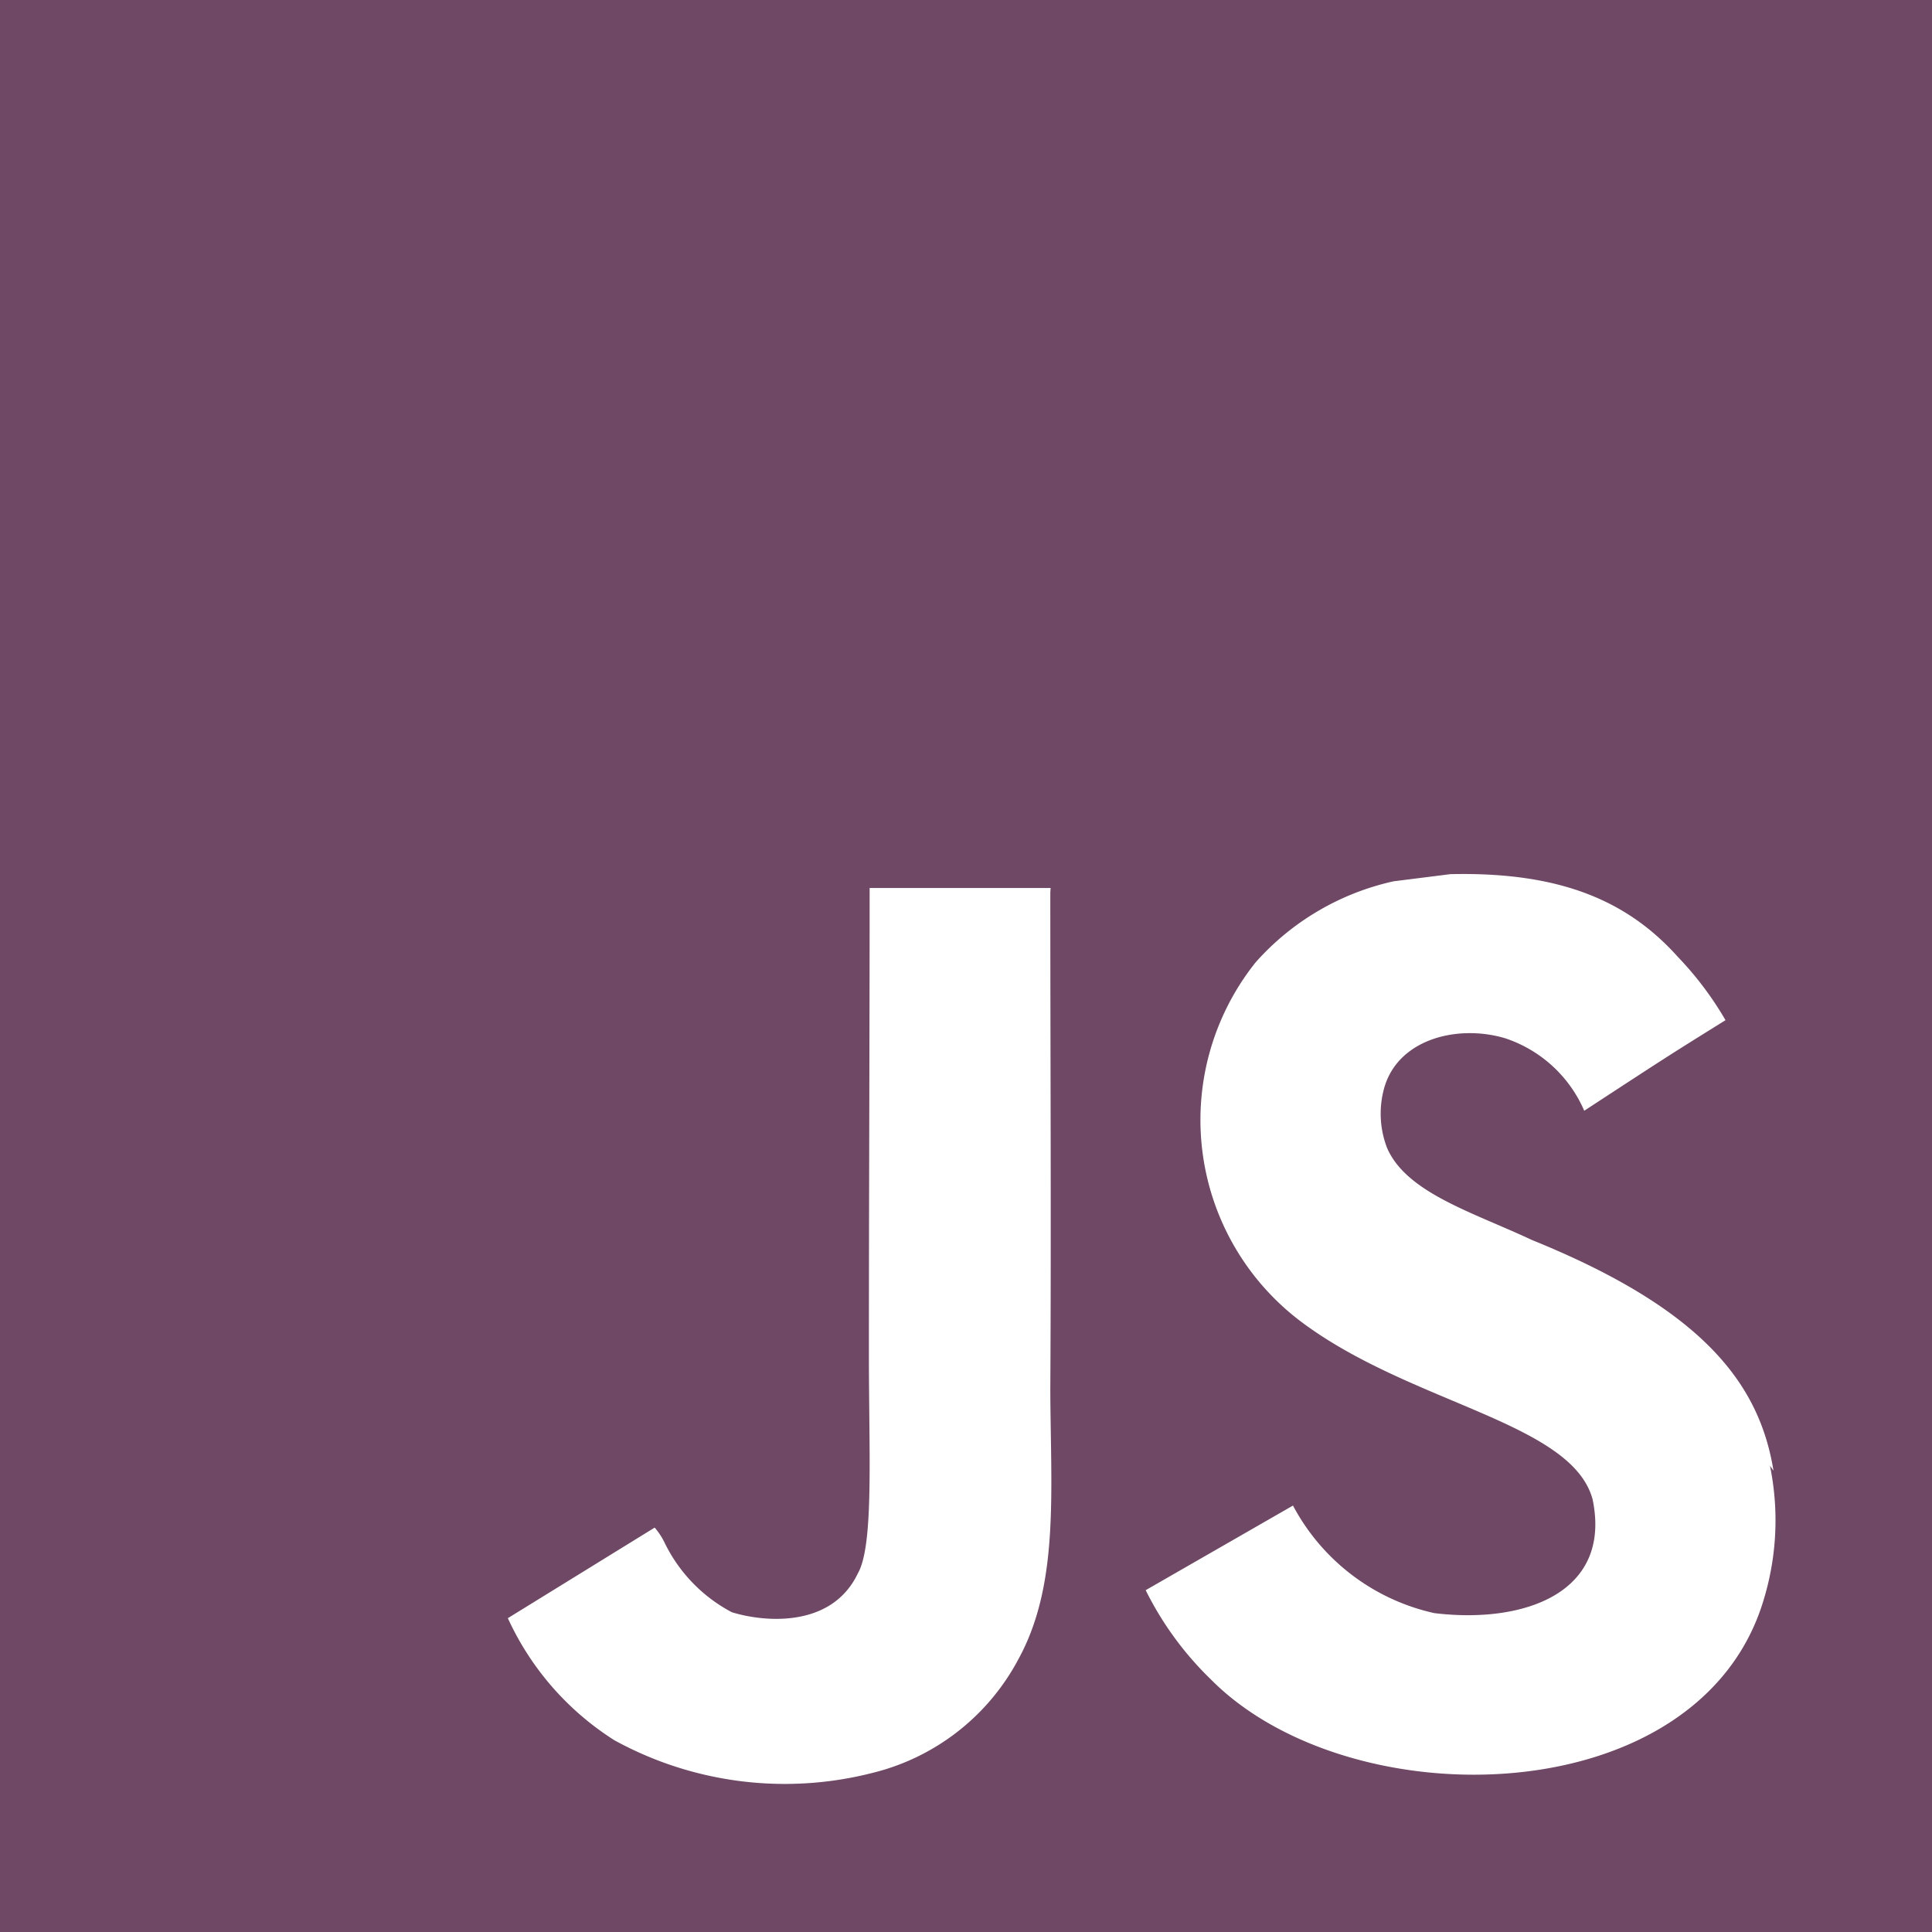 <svg xmlns="http://www.w3.org/2000/svg" width="50" height="50" viewBox="0 0 50 50">
  <path id="Icon_js" d="M0,0H50V50H0ZM45.9,38.075c-.365-2.281-1.85-4.2-6.256-5.985-1.533-.719-3.237-1.219-3.744-2.375a2.46,2.46,0,0,1-.1-1.469c.313-1.346,1.906-1.75,3.156-1.375A3.389,3.389,0,0,1,41,28.746c2.154-1.408,2.154-1.408,3.656-2.344a8.6,8.6,0,0,0-1.221-1.625c-1.312-1.469-3.06-2.219-5.9-2.154l-1.469.185A6.716,6.716,0,0,0,32.5,24.9a6.536,6.536,0,0,0,1.185,9.315c2.844,2.125,7,2.592,7.533,4.594.5,2.438-1.812,3.219-4.1,2.938a5.485,5.485,0,0,1-3.656-2.783l-3.812,2.19a8.425,8.425,0,0,0,1.688,2.31c3.625,3.658,12.687,3.471,14.315-2.092a7.051,7.051,0,0,0,.154-3.437l.1.14ZM27.19,22.981H22.506c0,4.037-.019,8.05-.019,12.094,0,2.567.131,4.923-.288,5.648-.687,1.435-2.458,1.252-3.262,1a4.02,4.02,0,0,1-1.729-1.781,1.787,1.787,0,0,0-.265-.408l-3.8,2.344a7.369,7.369,0,0,0,2.758,3.16,9.169,9.169,0,0,0,6.681.844,5.852,5.852,0,0,0,3.773-2.94c1.062-1.937.837-4.312.827-6.971.025-4.279,0-8.56,0-12.873l.008-.117Z" fill="#6e4864"/>
</svg>
